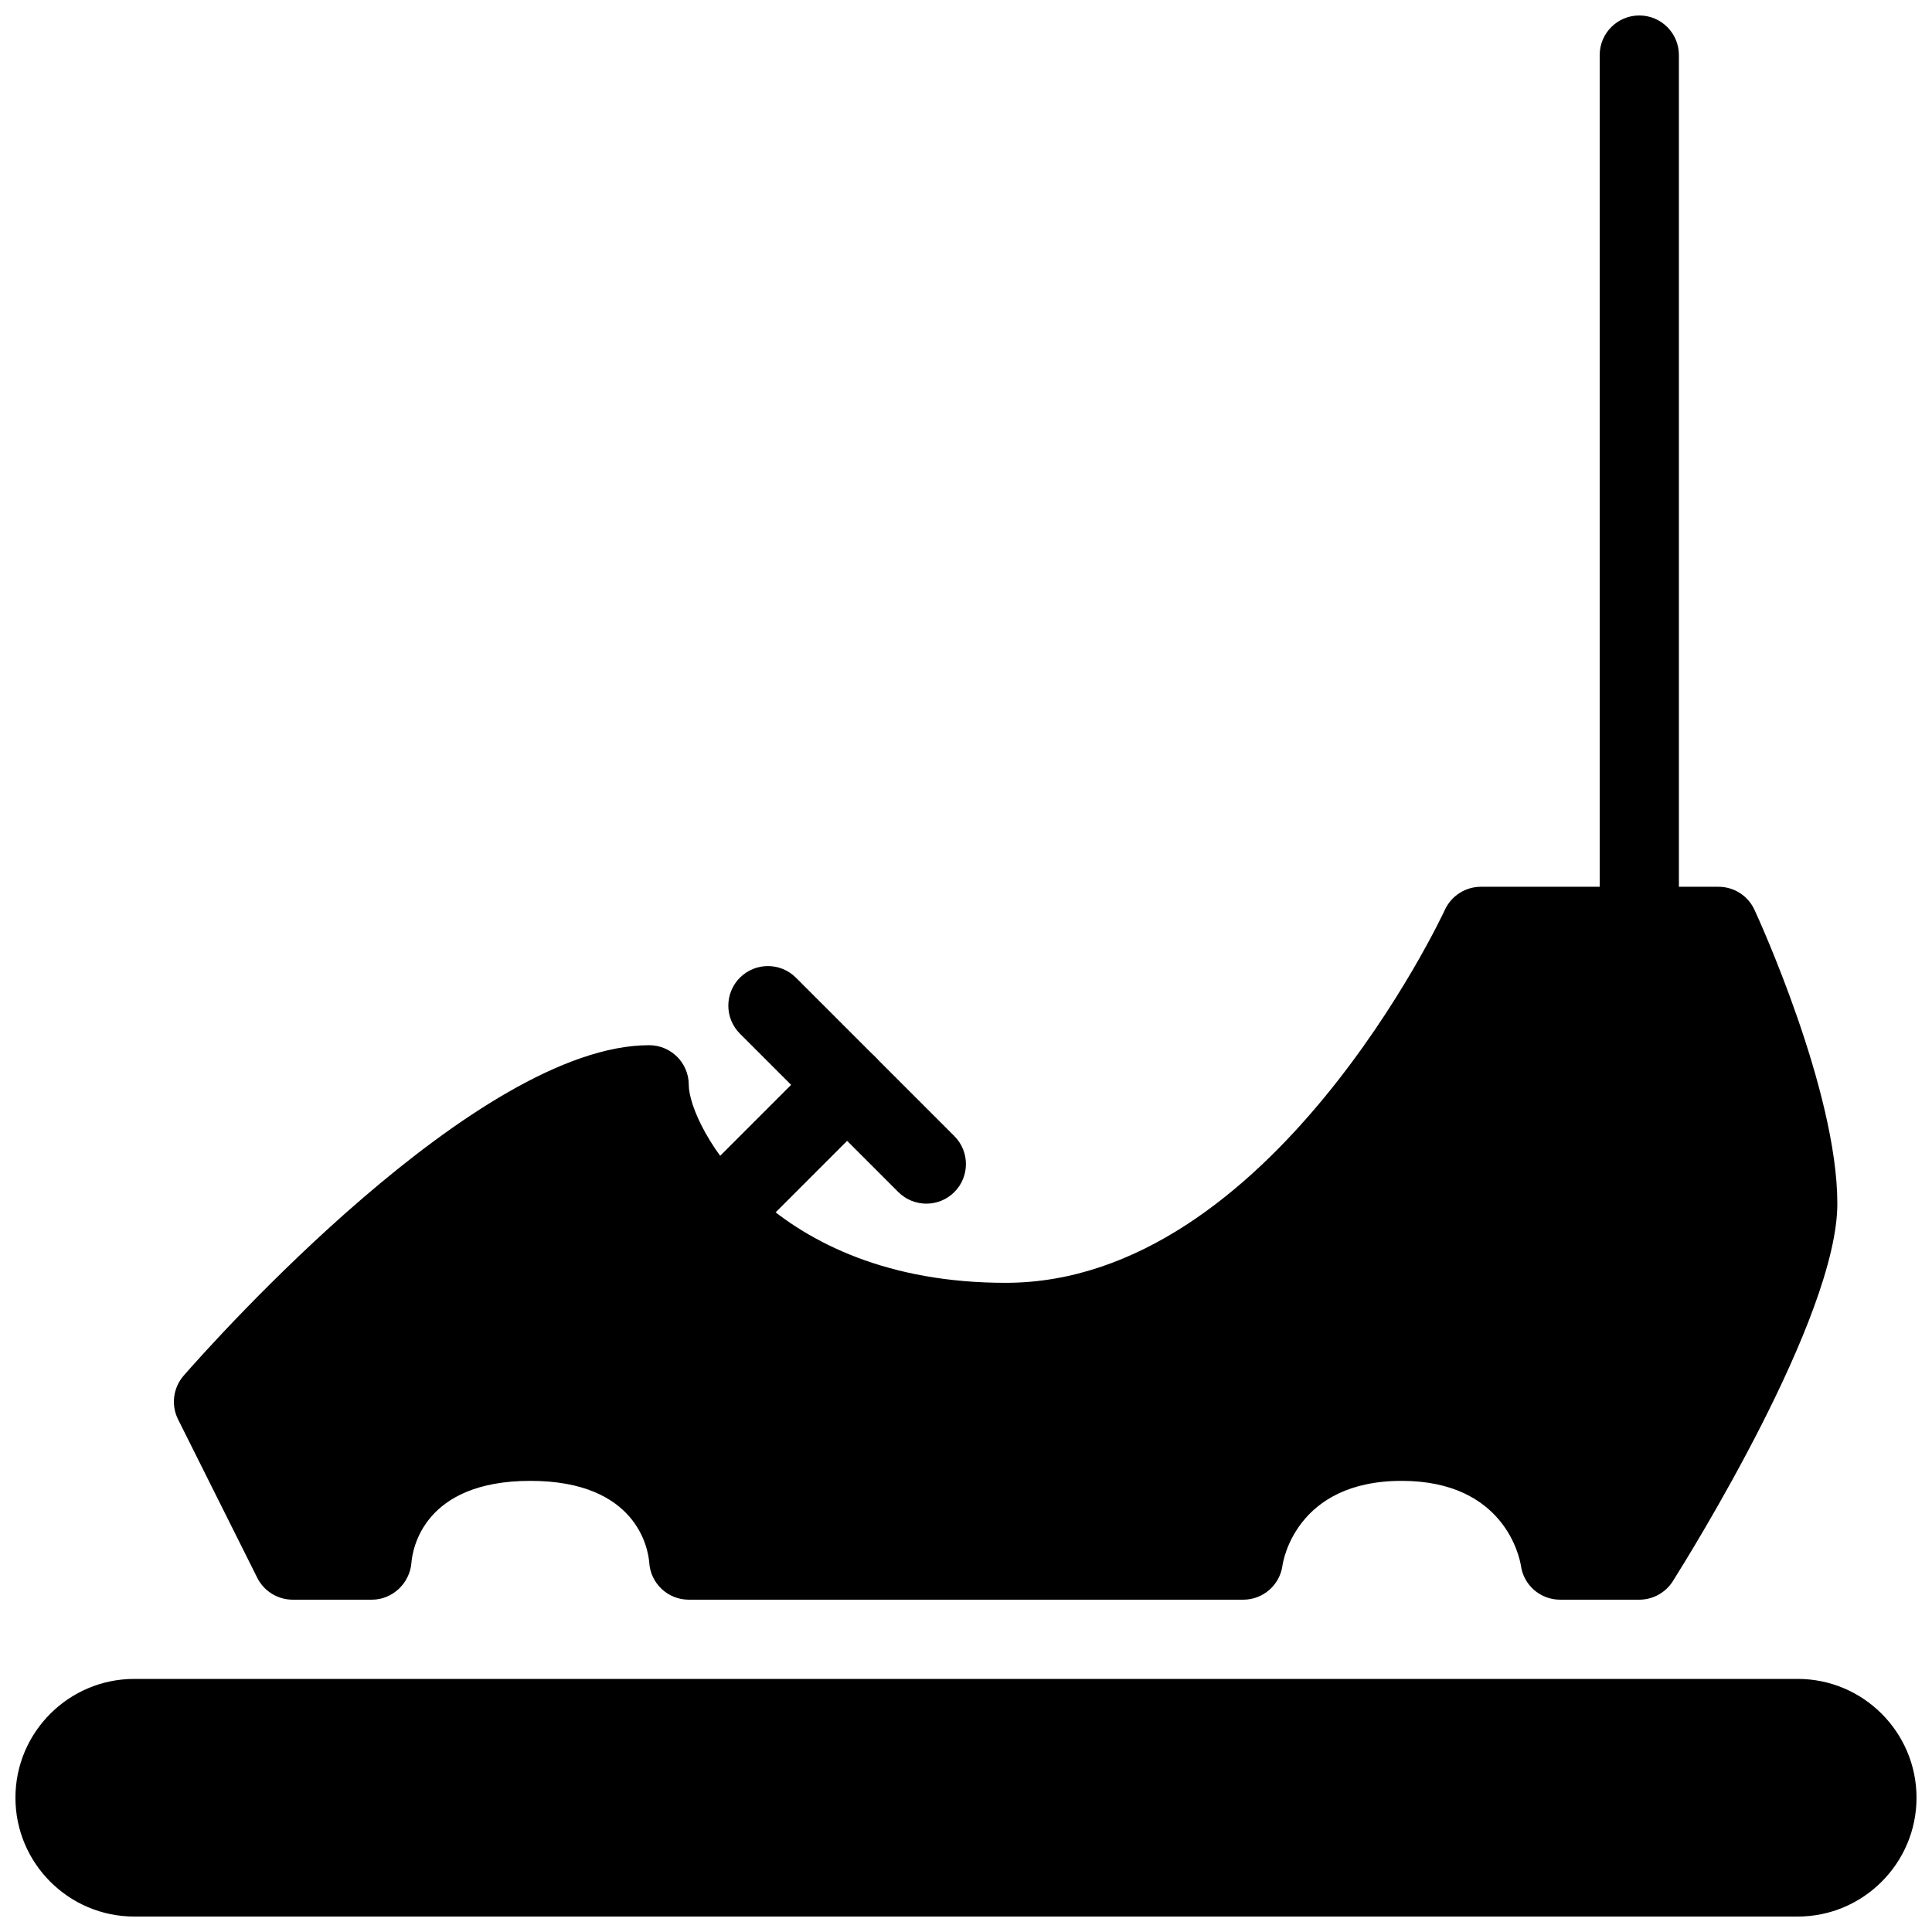 <?xml version="1.0" encoding="UTF-8"?>
<!-- Uploaded to: SVG Repo, www.svgrepo.com, Generator: SVG Repo Mixer Tools -->
<svg width="800px" height="800px" version="1.1" viewBox="144 144 512 512" xmlns="http://www.w3.org/2000/svg">
 <defs>
  <clipPath id="b">
   <path d="m567 148.09h22v251.91h-22z"/>
  </clipPath>
  <clipPath id="a">
   <path d="m148.09 588h503.81v63.902h-503.81z"/>
  </clipPath>
 </defs>
 <g clip-path="url(#b)">
  <path d="m578.43 400c-5.793 0-10.496-4.703-10.496-10.496v-230.91c0-5.793 4.703-10.496 10.496-10.496 5.797 0 10.496 4.703 10.496 10.496v230.91c0 5.793-4.699 10.496-10.496 10.496z"/>
 </g>
 <path d="m212.18 562.14c1.785 3.547 5.414 5.793 9.383 5.793h20.992c5.457 0 10.035-4.344 10.477-9.781 0.293-3.633 3.211-21.707 31.508-21.707s31.215 18.074 31.508 21.578c0.316 5.566 4.914 9.91 10.477 9.91h146.95c5.246 0 9.676-3.863 10.391-9.047 0.125-0.902 3.441-22.441 31.594-22.441 27.184 0 31.234 20.238 31.594 22.441 0.711 5.188 5.141 9.047 10.387 9.047h20.992c3.59 0 6.949-1.848 8.879-4.891 4.453-7.074 43.602-69.902 43.602-100.07 0-29.957-21.055-75.93-21.957-77.859-1.723-3.738-5.438-6.109-9.531-6.109h-62.977c-4.094 0-7.828 2.394-9.551 6.129-0.441 0.984-46.098 98.828-116.4 98.828-62.051 0-83.969-41.797-83.969-52.48 0-5.793-4.703-10.492-10.496-10.492-45.449 0-115.52 78.594-123.35 87.559-2.793 3.211-3.402 7.789-1.492 11.609z"/>
 <g clip-path="url(#a)">
  <path d="m620.41 588.93h-440.83c-17.359 0-31.488 14.129-31.488 31.488 0 17.363 14.129 31.488 31.488 31.488h440.83c17.359 0 31.488-14.129 31.488-31.488 0-17.359-14.125-31.488-31.488-31.488z"/>
 </g>
 <path d="m337.02 473.47c-2.688 0-5.375-1.027-7.43-3.066-4.094-4.094-4.094-10.746 0-14.84l31.488-31.488c4.094-4.094 10.746-4.094 14.84 0s4.094 10.746 0 14.84l-31.488 31.488c-2.039 2.035-4.723 3.066-7.41 3.066z"/>
 <path d="m389.5 462.98c-2.688 0-5.375-1.027-7.43-3.066l-41.984-41.984c-4.094-4.094-4.094-10.746 0-14.84s10.746-4.094 14.84 0l41.984 41.984c4.094 4.094 4.094 10.746 0 14.84-2.039 2.035-4.723 3.066-7.41 3.066z"/>
</svg>